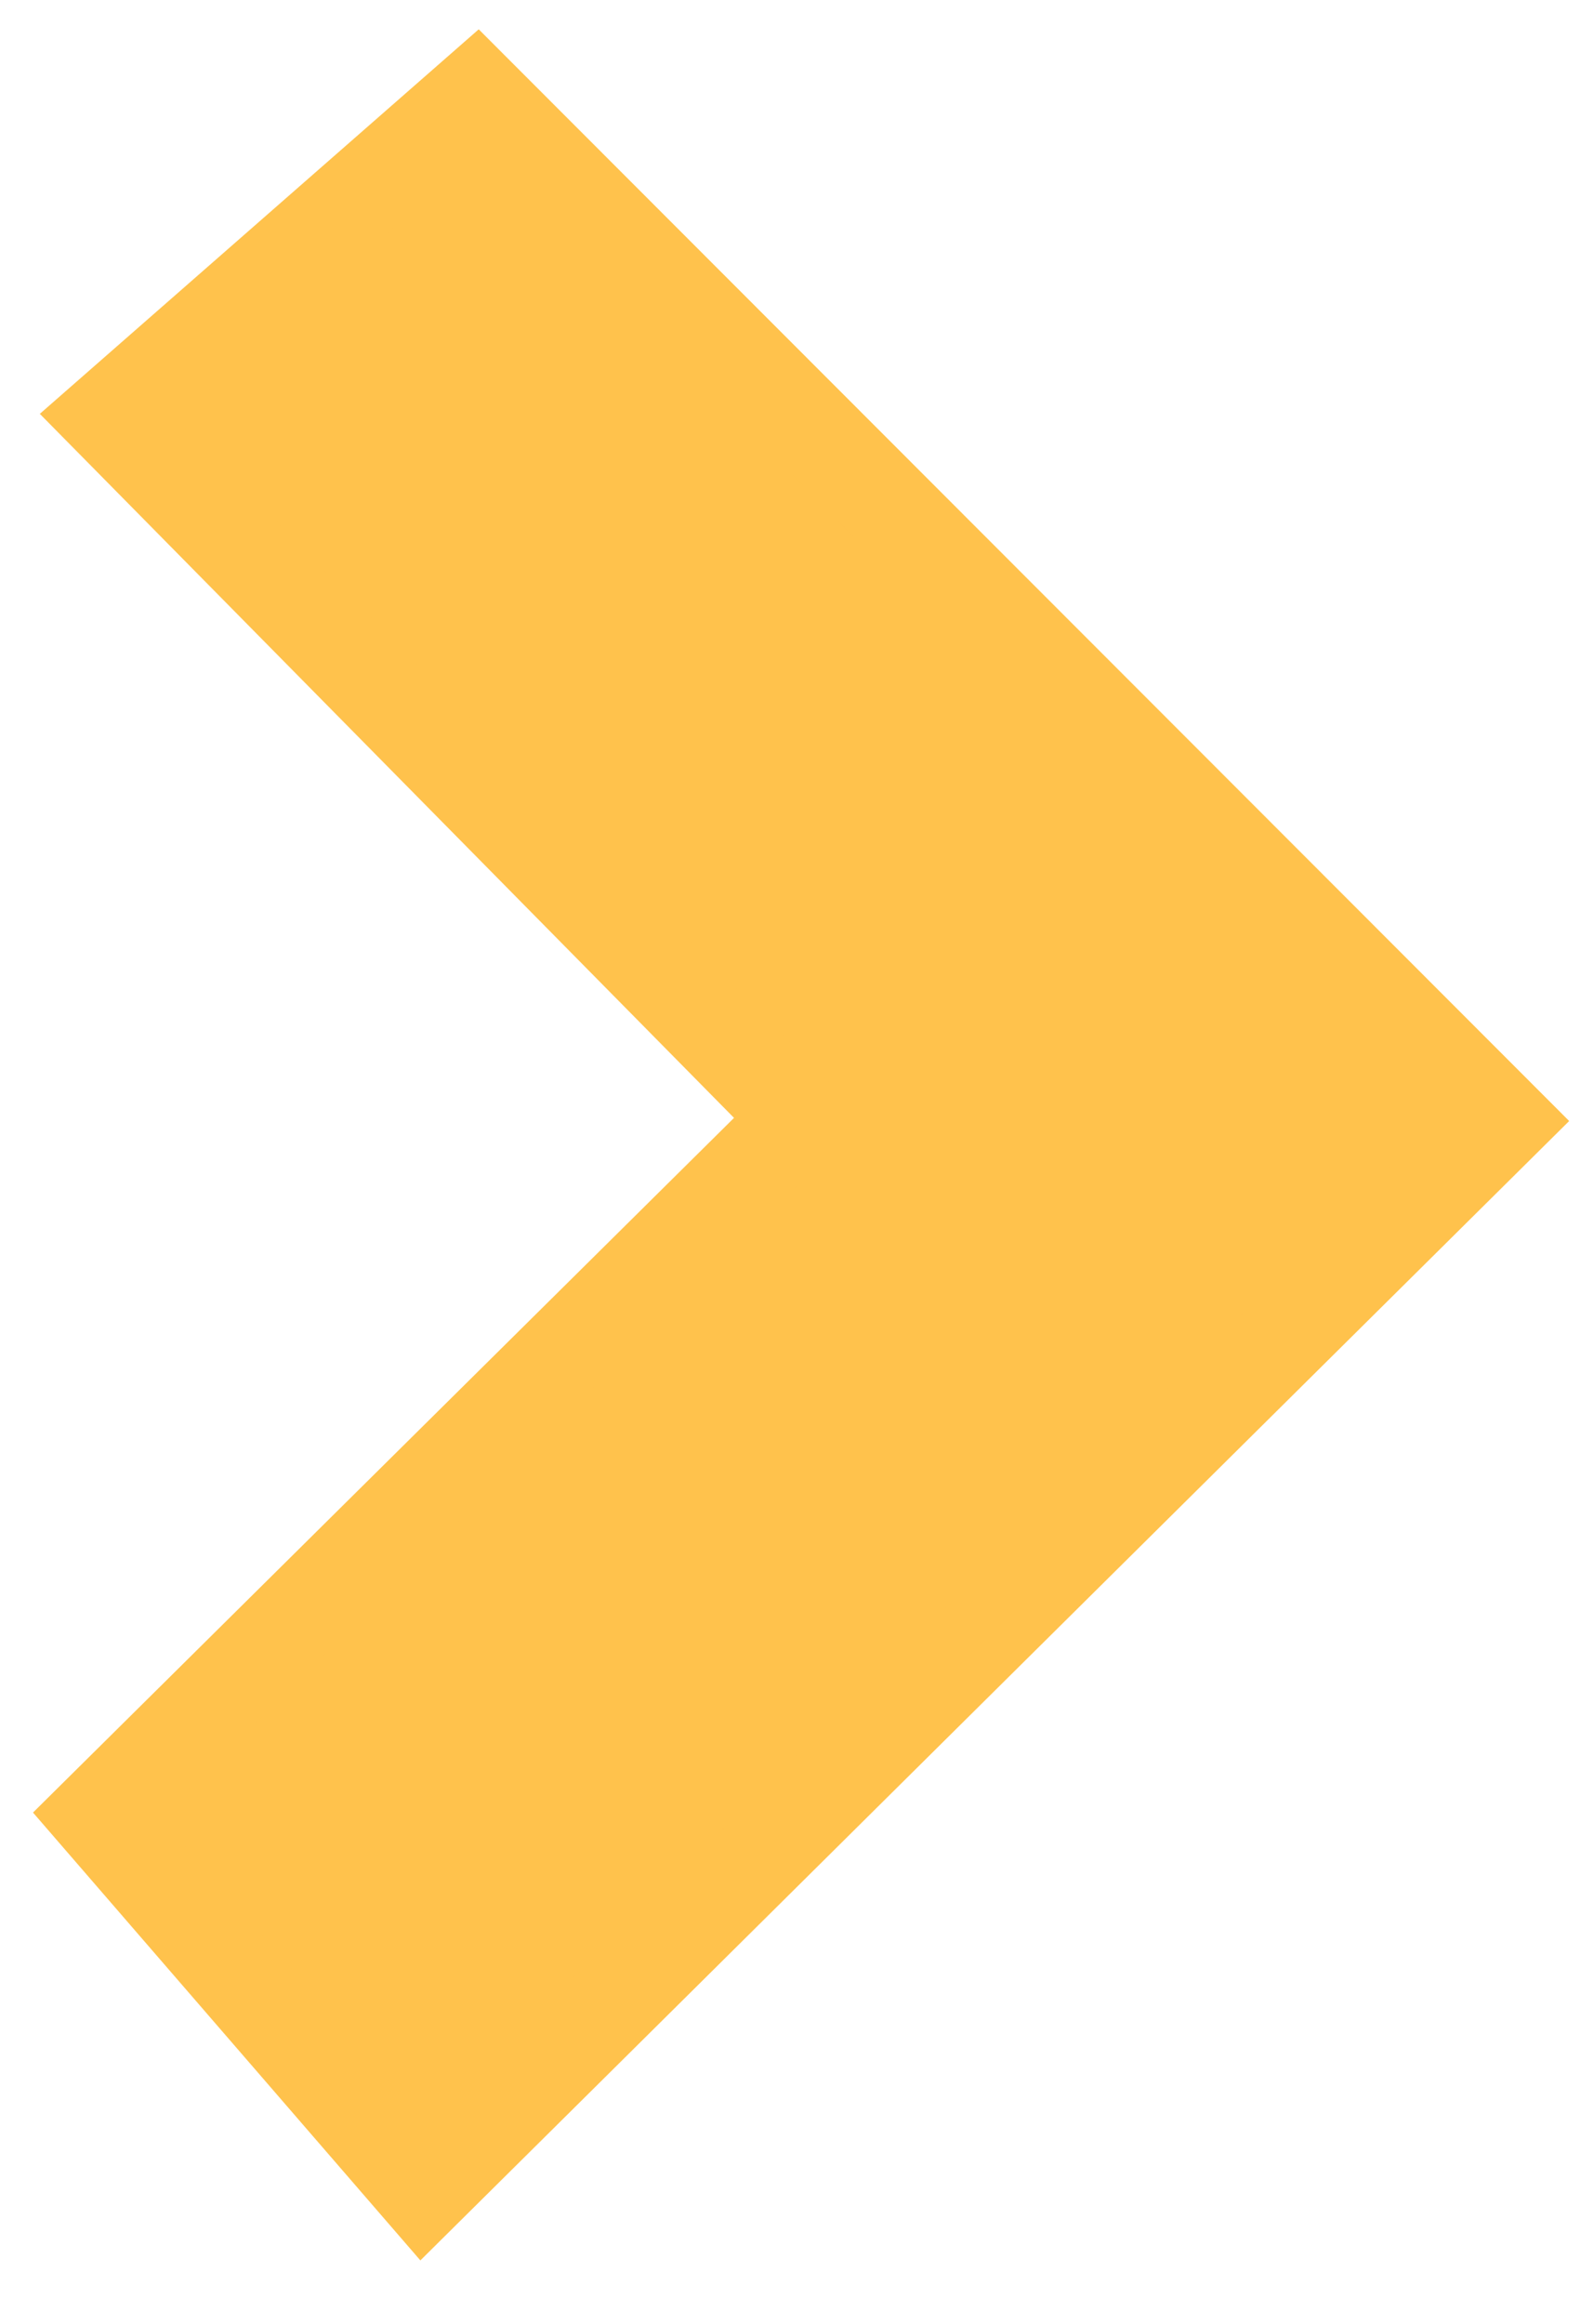 <svg width="17" height="25" viewBox="0 0 17 25" fill="none" xmlns="http://www.w3.org/2000/svg">
<path d="M5.128 1L16.175 12.056L4.551 23.581L1.039 19.522L8.604 12.028L1.157 4.478L5.128 1Z" fill="#FFC24C" stroke="#FFC24C"/>
</svg>
